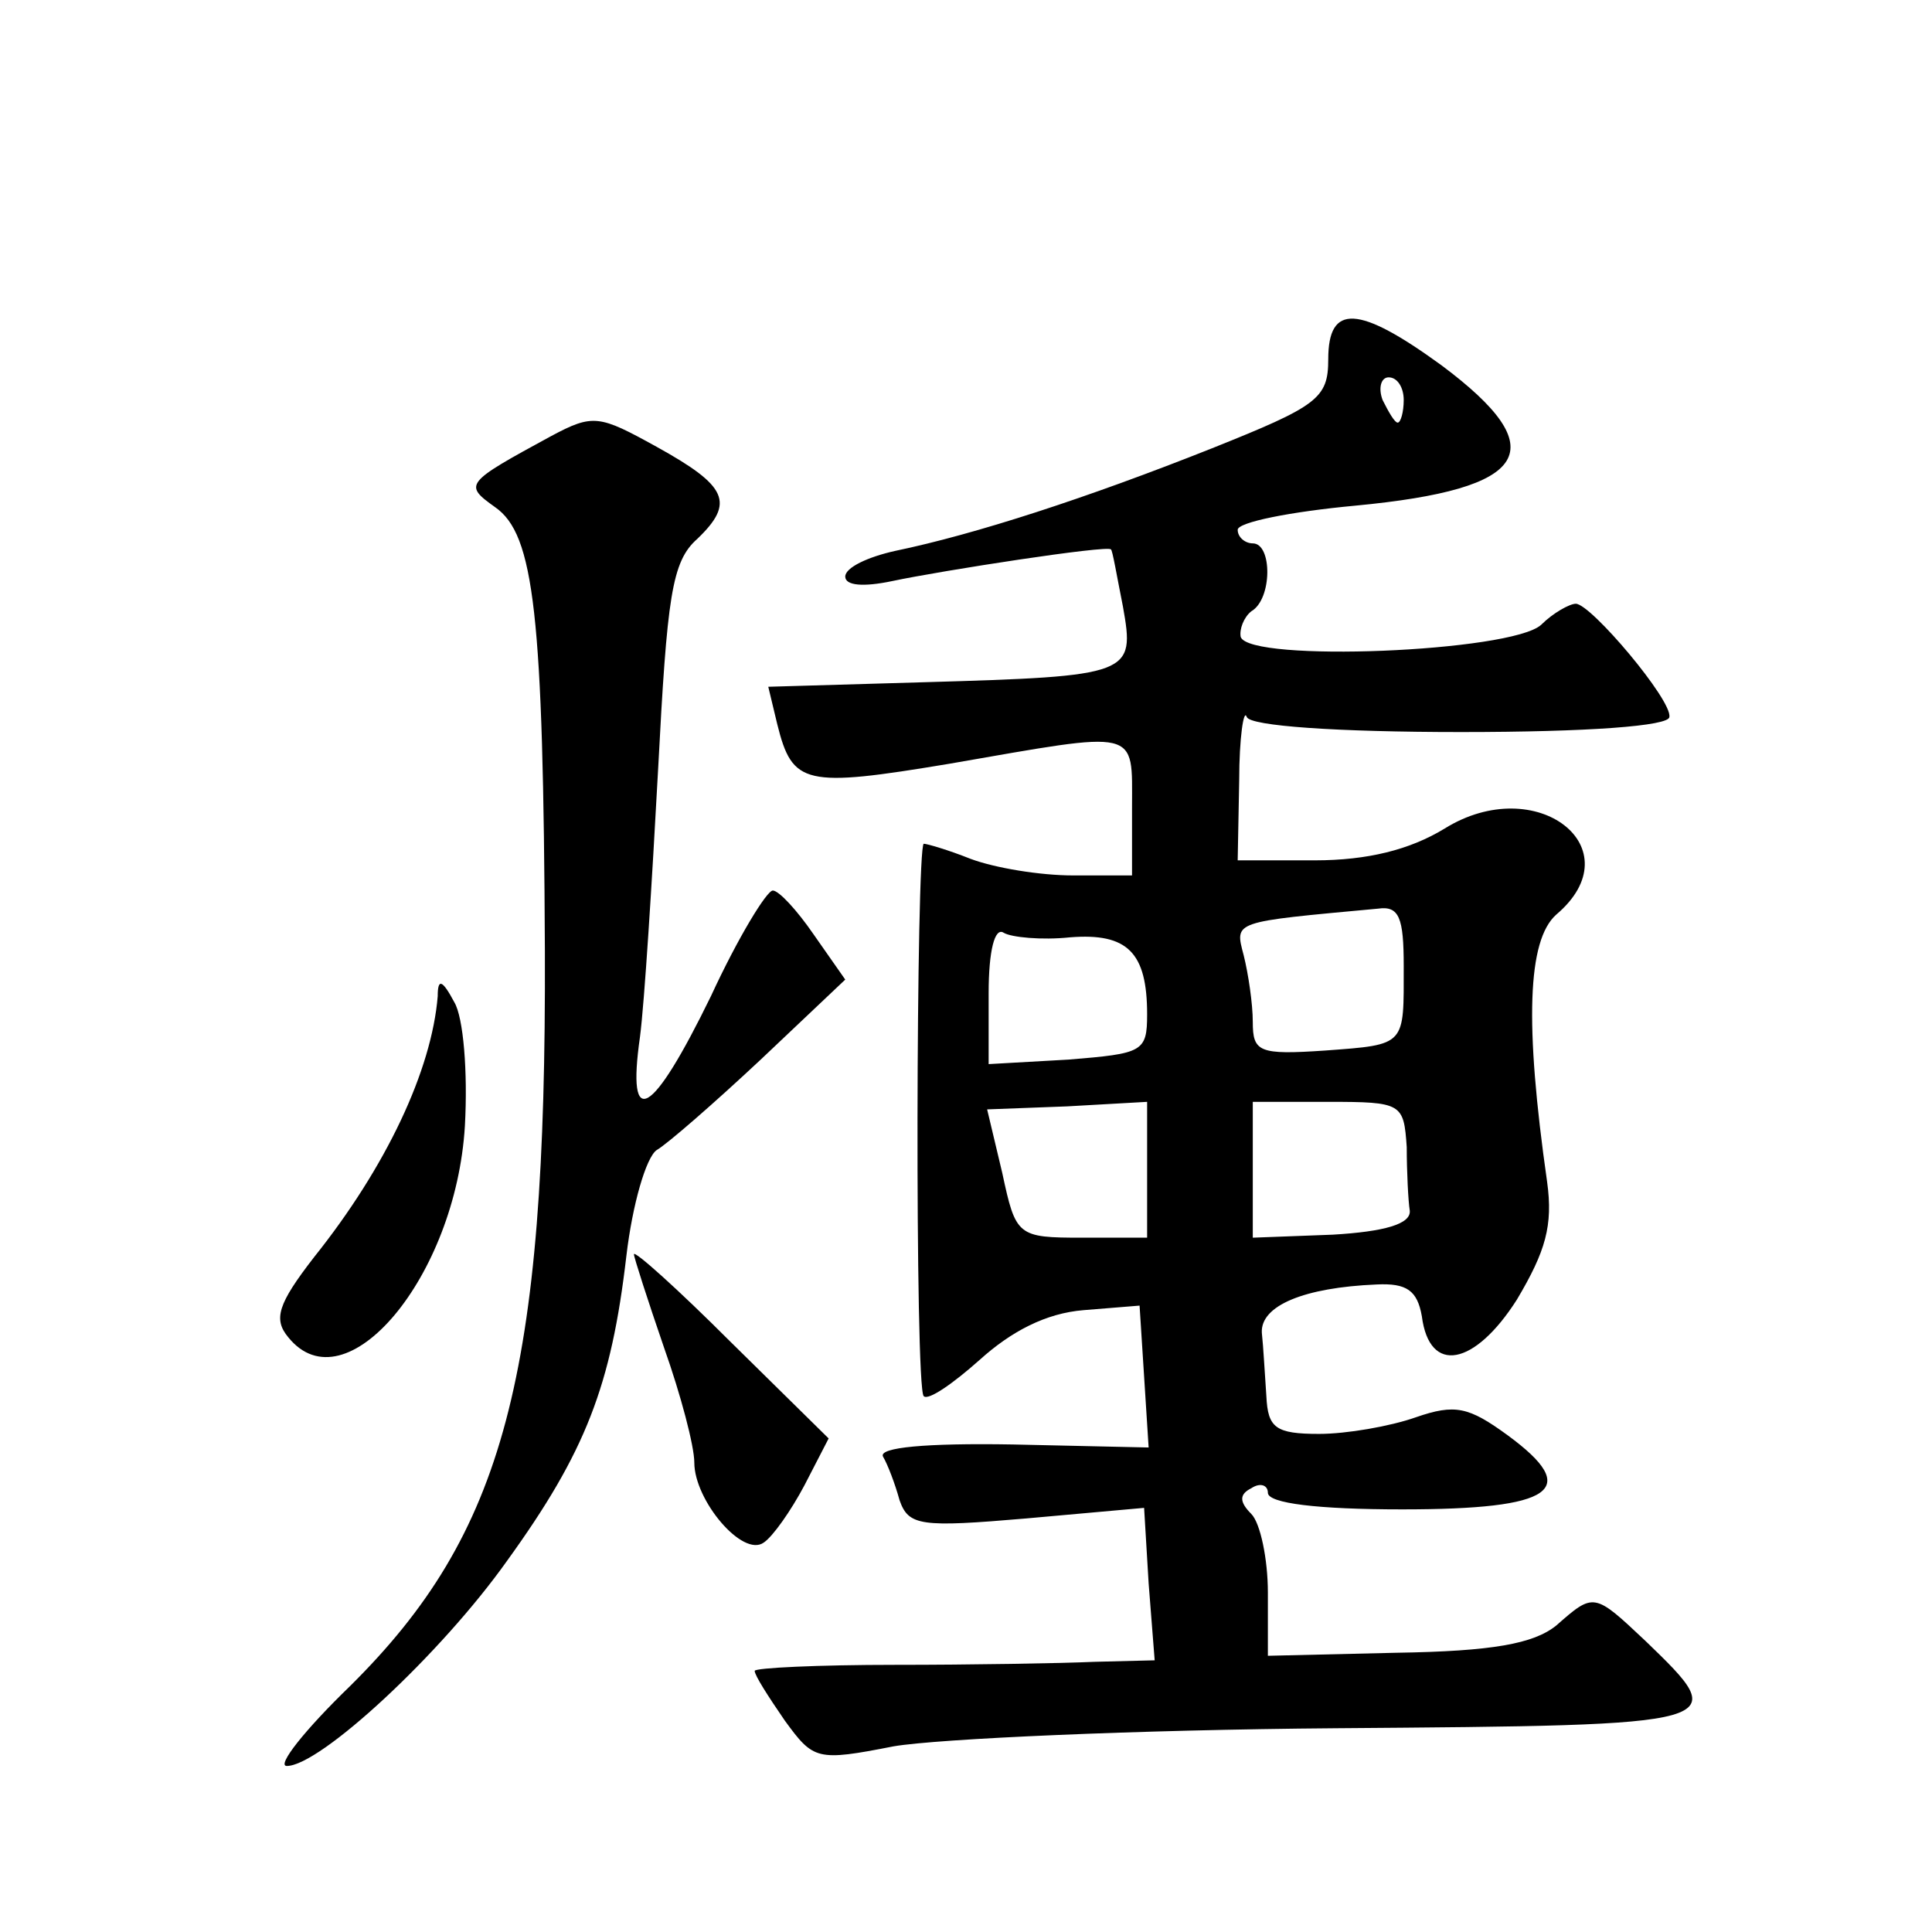 <?xml version="1.0" standalone="no"?>
<!DOCTYPE svg PUBLIC "-//W3C//DTD SVG 20010904//EN"
 "http://www.w3.org/TR/2001/REC-SVG-20010904/DTD/svg10.dtd">
<svg version="1.0" xmlns="http://www.w3.org/2000/svg"
 width="128pt" height="128pt" viewBox="0 0 128 128"
 preserveAspectRatio="xMidYMid meet">
<g transform="translate(0,128) scale(0.1,-0.1)"
fill="#0" stroke="none">
<path d="M880 1042 c0 -26 -7 -31 -77 -59 -83 -33 -157 -57 -210 -68 -18 -4 -33
-11 -33 -17 0 -6 12 -7 31 -3 33 7 143 24 145 21 1 0 4 -18 8 -38 8 -45 6 -46 -132
-50 l-103 -3 6 -25 c10 -40 18 -42 114 -26 127 22 121 24 121 -29 l0 -45 -39 0
c-22 0 -52 5 -68 11 -15 6 -29 10 -31 10 -5 -2 -6 -361 0 -366 3 -3 19 8 37 24
21 19 44 31 69 33 l37 3 3 -47 3 -47 -90 2 c-58 1 -89 -2 -86 -8 3 -5 8 -18 11
-29 6 -17 14 -18 84 -12 l78 7 3 -50 4 -51 -40 -1 c-22 -1 -82 -2 -132 -2 -51 0
-93 -2 -93 -4 0 -3 9 -17 20 -33 19 -26 21 -27 72 -17 29 5 161 11 293 12 263 2
263 2 205 58 -34 32 -34 32 -59 10 -15 -12 -42 -17 -106 -18 l-85 -2 0 42 c0 22
-5 46 -11 52 -8 8 -8 13 0 17 6 4 11 2 11 -3 0 -7 33 -11 89 -11 101 0 119 13 70
49 -26 19 -35 21 -61 12 -17 -6 -46 -11 -64 -11 -29 0 -34 4 -35 25 -1 14 -2 33
-3 42 -1 18 28 30 76 32 20 1 27 -4 30 -21 5 -39 35 -33 63 11 19 32 24 49 20 78
-15 105 -13 160 6 177 52 44 -13 95 -74 57 -23 -14 -51 -21 -86 -21 l-51 0 1 53
c0 28 3 48 5 42 2 -6 60 -10 142 -10 84 0 138 4 138 10 2 11 -52 75 -62 75 -4 0
-15 -6 -23 -14 -20 -18 -193 -25 -199 -8 -1 5 2 13 7 17 14 8 14 45 1 45 -5 0 -10
4 -10 9 0 5 35 12 78 16 116 11 132 37 57 93 -55 40 -75 41 -75 4z m50 -27 c0 -8
-2 -15 -4 -15 -2 0 -6 7 -10 15 -3 8 -1 15 4 15 6 0 10 -7 10 -15z m0 -375 c0 -53
2 -52 -52 -56 -44 -3 -48 -1 -48 19 0 12 -3 32 -6 44 -6 23 -8 22 89 31 14 2 17
-6 17 -38z m-221 19 c38 3 51 -10 51 -51 0 -25 -3 -26 -52 -30 l-53 -3 0 47 c0
28 4 44 10 40 5 -3 25 -5 44 -3z m51 -154 l0 -45 -43 0 c-43 0 -44 1 -53 43 l-10
42 53 2 53 3 0 -45z m172 15 c0 -16 1 -36 2 -42 1 -9 -17 -14 -51 -16 l-53 -2 0
45 0 45 50 0 c49 0 50 -1 52 -30z M365 991 c-57 -31 -58 -32 -37 -47 26 -18 32
-71 33 -294 1 -282 -27 -386 -129 -487 -30 -29 -49 -53 -42 -53 22 0 102 74 146
136 52 72 69 116 79 202 4 34 13 65 20 70 7 4 38 31 69 60 l56 53 -21 30 c-11 16
-23 29 -27 29 -4 0 -23 -31 -41 -70 -39 -80 -56 -90 -47 -27 3 23 8 103 12 177
6 115 9 138 26 153 25 24 20 35 -27 61 -38 21 -42 22 -70 7z M290 620 c-4 -49 -34
-113 -82 -173 -24 -31 -27 -41 -17 -53 38 -47 111 40 117 140 2 36 -1 72 -7 82
-8 15 -11 16 -11 4z M420 449 c0 -2 9 -30 20 -62 11 -31 20 -65 20 -76 0 -25 32
-63 46 -53 6 4 18 21 27 38 l16 31 -65 64 c-35 35 -64 61 -64 58z"/>
</g>
</svg>
